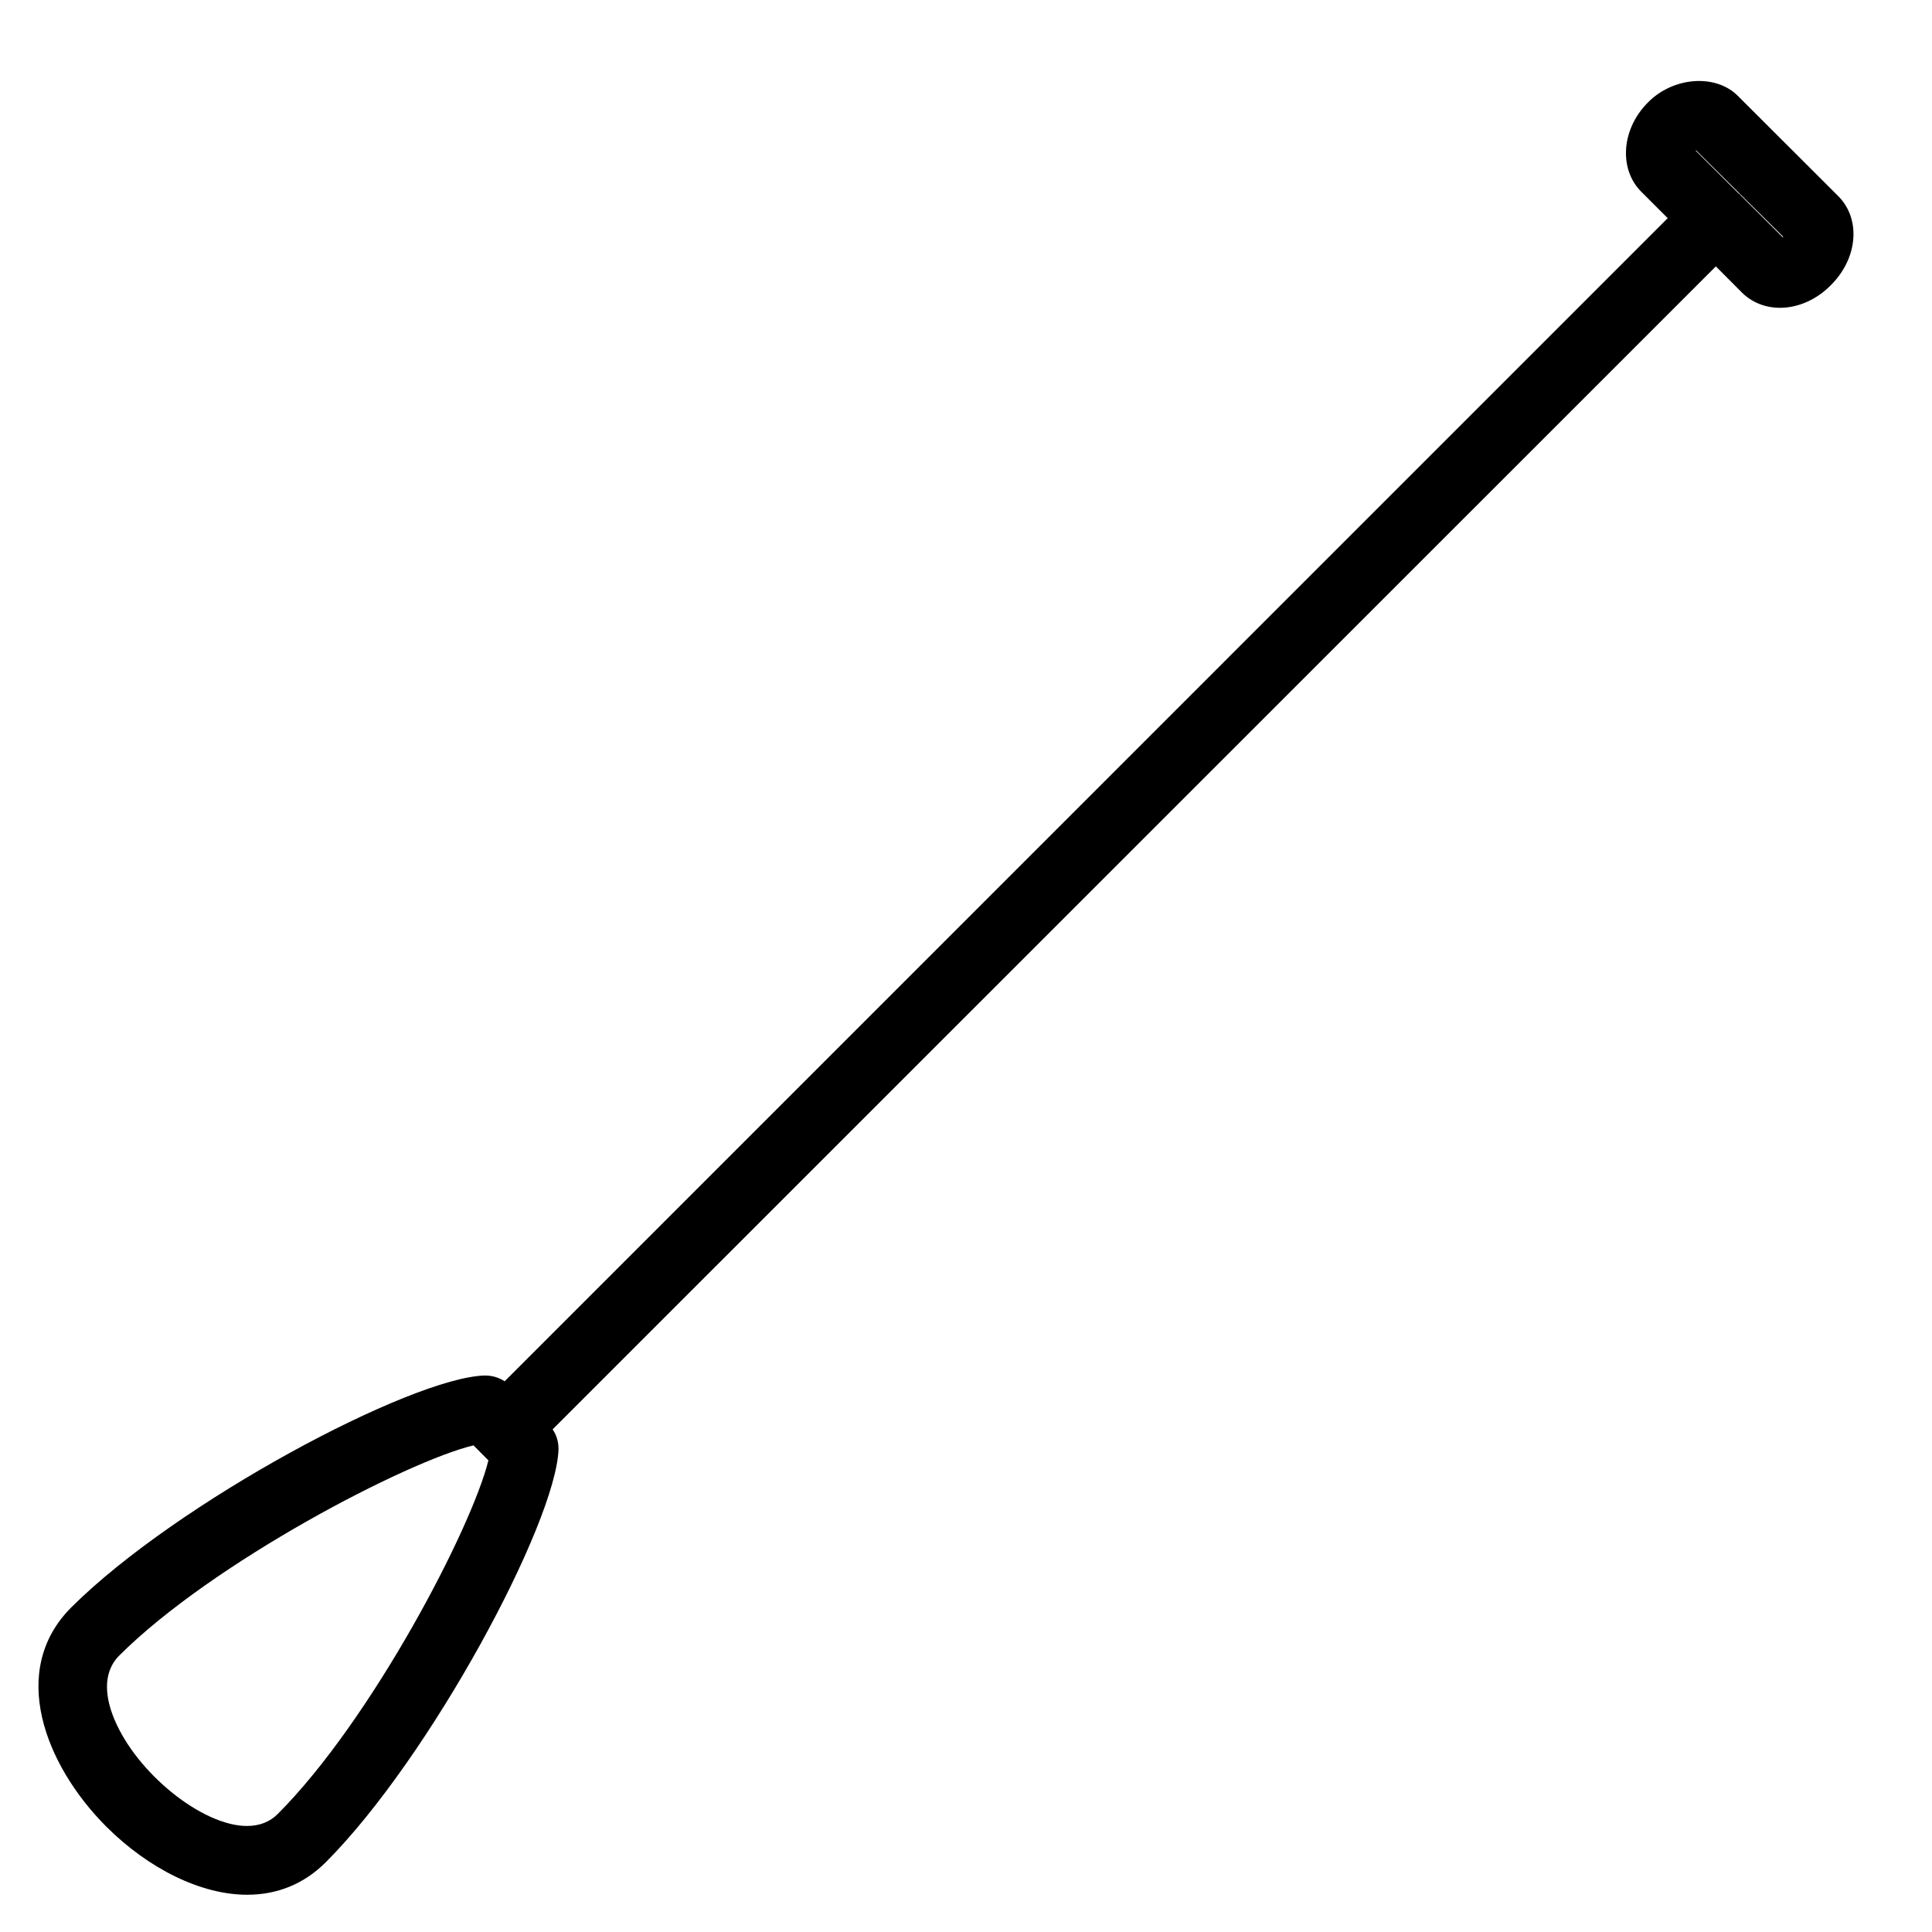 <?xml version="1.0" encoding="utf-8"?>
<!-- Generator: Adobe Illustrator 15.1.0, SVG Export Plug-In . SVG Version: 6.00 Build 0)  -->
<!DOCTYPE svg PUBLIC "-//W3C//DTD SVG 1.1//EN" "http://www.w3.org/Graphics/SVG/1.1/DTD/svg11.dtd">
<svg version="1.1" id="Livello_1" xmlns="http://www.w3.org/2000/svg" xmlns:xlink="http://www.w3.org/1999/xlink" x="0px" y="0px"
	 width="25px" height="25px" viewBox="0 0 25 25" enable-background="new 0 0 25 25" xml:space="preserve">
<path d="M23.788,2.539l-1.302-1.3c-0.288-0.287-0.835-0.244-1.16,0.085c-0.183,0.182-0.287,0.422-0.286,0.66
	c0,0.195,0.072,0.373,0.201,0.5l0.339,0.339L6.53,17.874c-0.072-0.048-0.159-0.075-0.256-0.075c0,0-0.001,0-0.001,0
	c-0.95,0.025-3.985,1.639-5.352,3.002c-0.815,0.817-0.337,2.041,0.452,2.833c0.554,0.554,1.235,0.884,1.824,0.884
	c0.396,0,0.74-0.142,1.019-0.421c1.354-1.356,2.976-4.385,3.011-5.339c0.002-0.096-0.024-0.186-0.076-0.262L22.203,3.447
	l0.337,0.338c0.128,0.128,0.303,0.198,0.493,0.198c0.234,0,0.475-0.106,0.657-0.292c0.187-0.184,0.293-0.424,0.294-0.658
	C23.985,2.843,23.916,2.667,23.788,2.539z M22.523,2.527c-0.004-0.004-0.006-0.01-0.01-0.014c-0.004-0.004-0.01-0.005-0.015-0.009
	L21.942,1.95c0.002-0.002,0.003-0.003,0.005-0.005l1.128,1.119c-0.002,0.002-0.004,0.004-0.006,0.007L22.523,2.527z M6.32,18.897
	c-0.214,0.873-1.507,3.354-2.725,4.575c-0.104,0.104-0.238,0.156-0.4,0.156c-0.577,0-1.427-0.685-1.716-1.383
	c-0.102-0.244-0.172-0.586,0.065-0.823c1.208-1.206,3.729-2.515,4.583-2.719L6.32,18.897z"/>
</svg>
